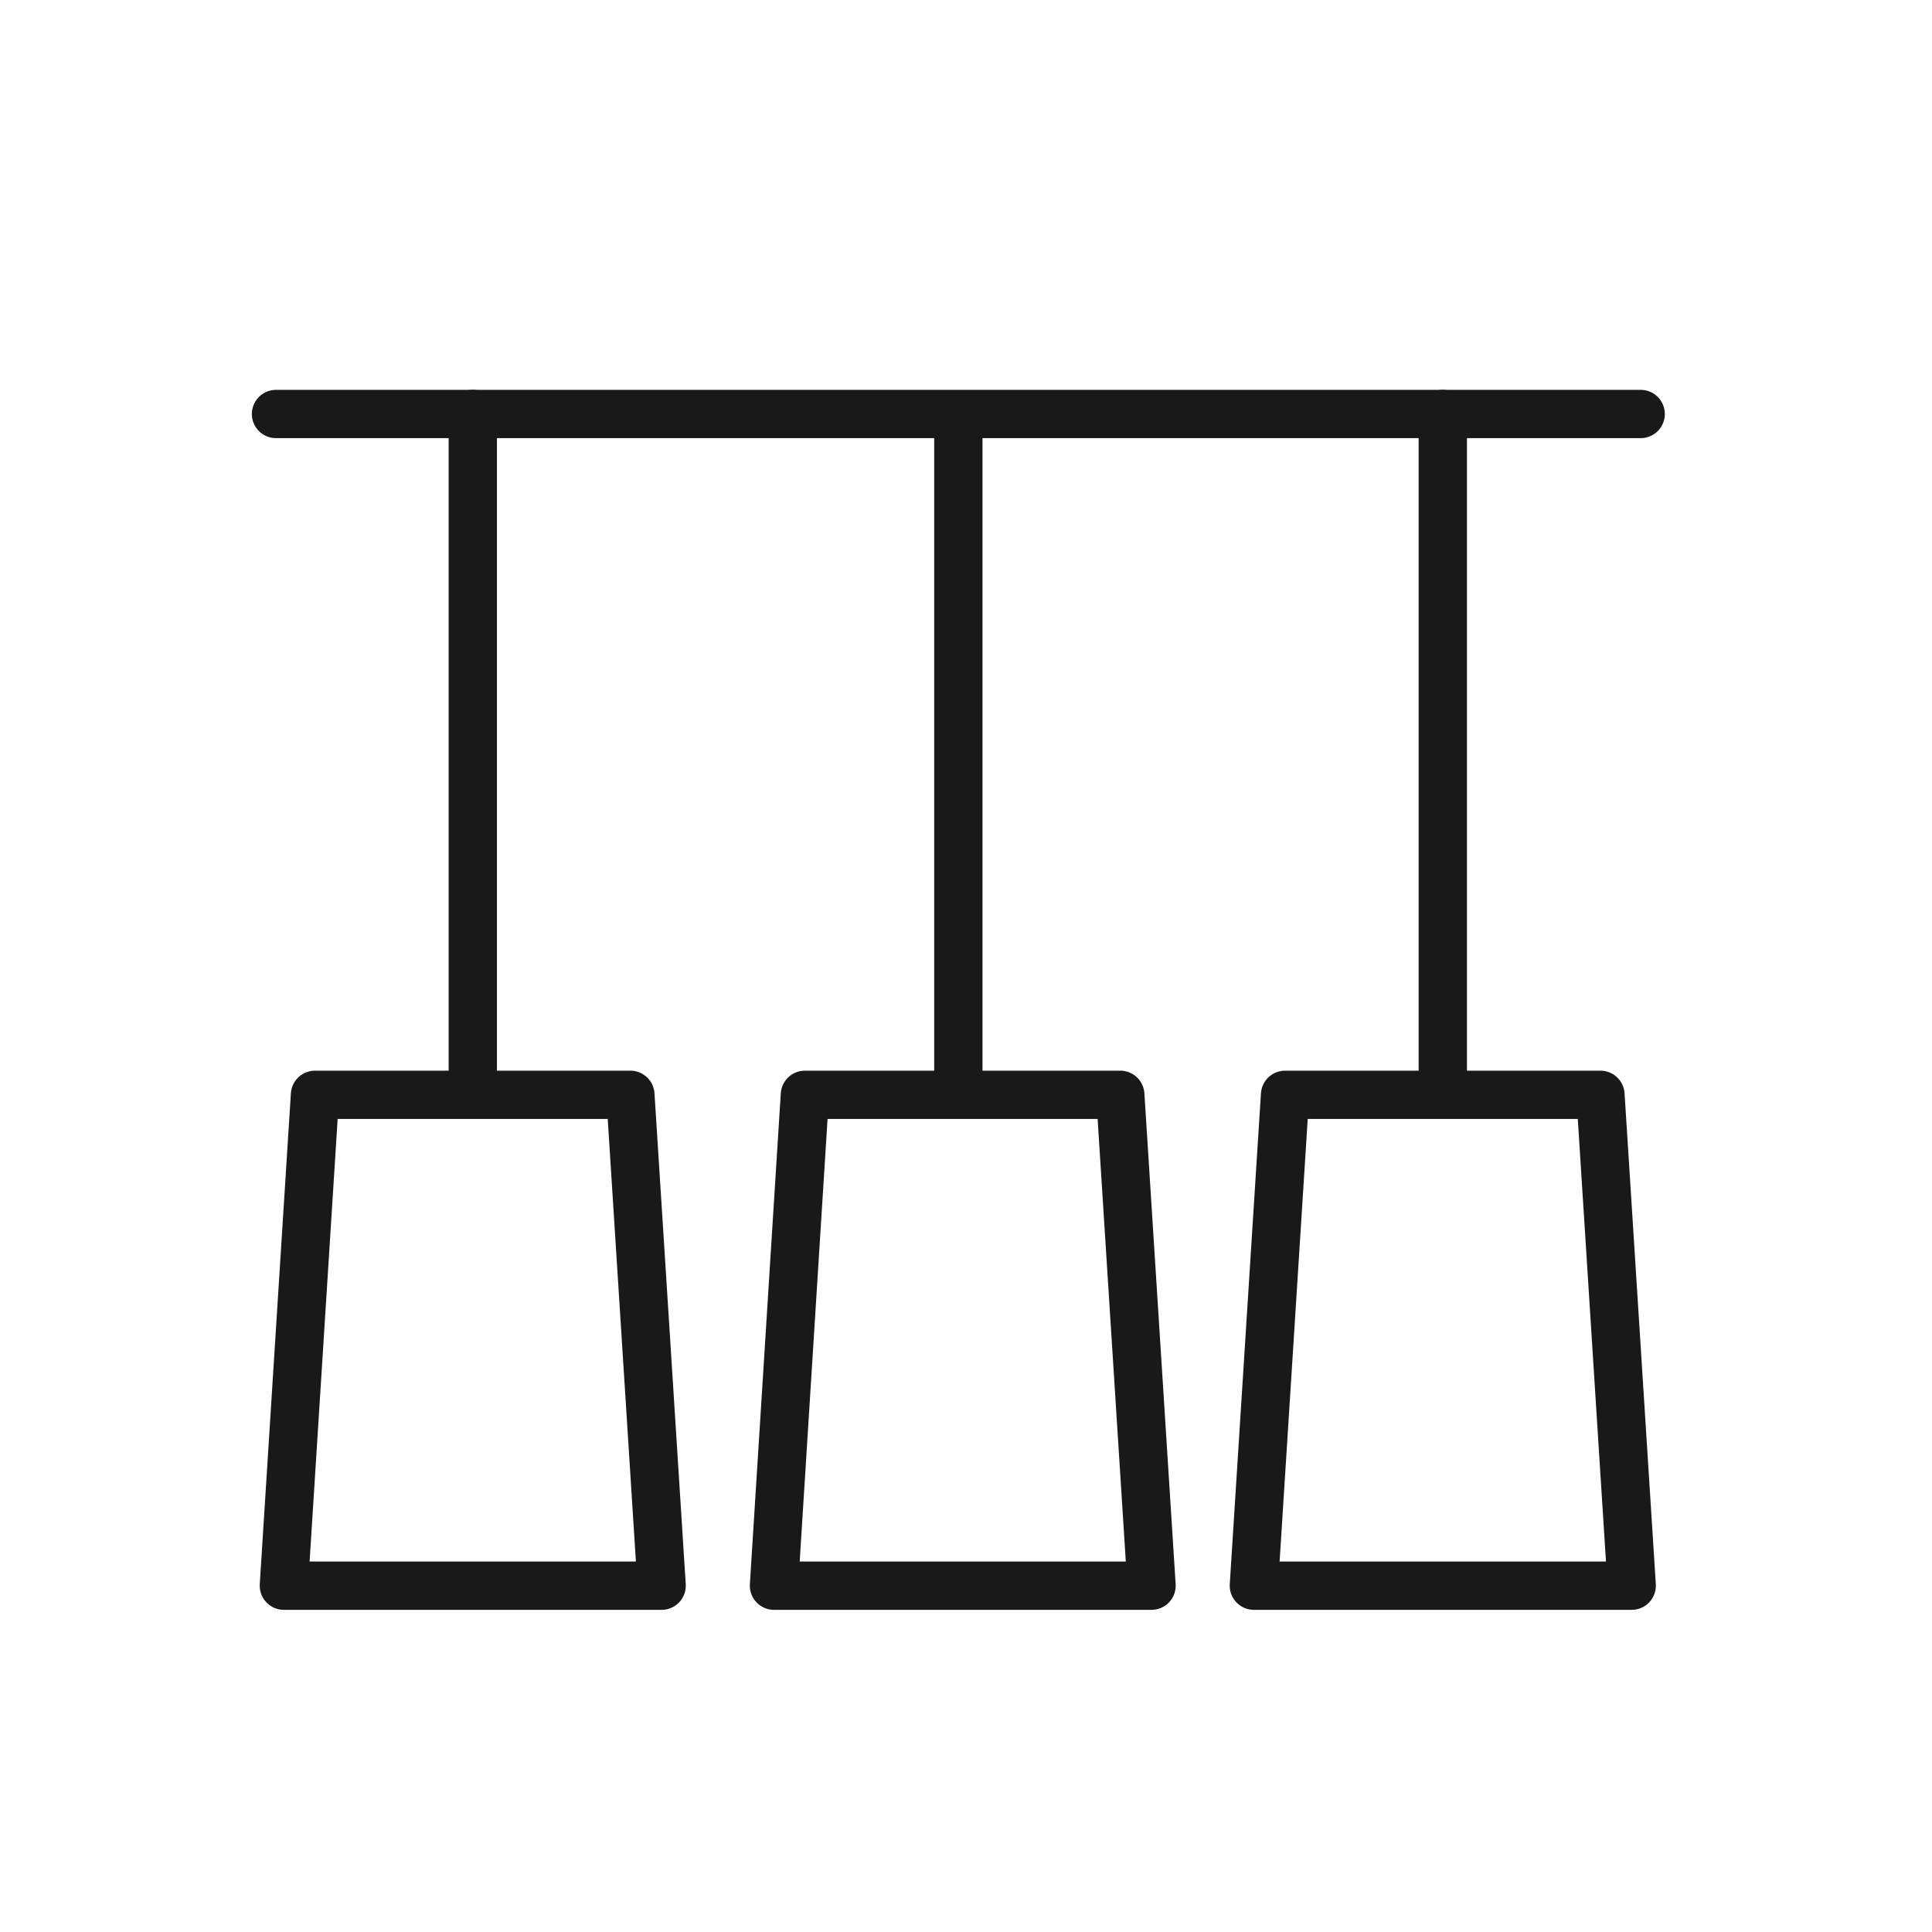 <svg xmlns="http://www.w3.org/2000/svg" xmlns:xlink="http://www.w3.org/1999/xlink" width="28" height="28" viewBox="0 0 28 28"><defs><style>.a,.c,.d{fill:none;stroke:#191919;stroke-width:0.7px;}.b{clip-path:url(#a);}.c{stroke-linecap:round;stroke-miterlimit:10;}.d{stroke-linejoin:round;}</style><clipPath id="a"><rect class="a" width="28" height="28"/></clipPath></defs><g class="b"><g transform="translate(4 6)"><line class="c" x2="19.778"/><line class="c" y2="9.81" transform="translate(2.852 0)"/><line class="c" y2="9.548" transform="translate(9.889 0.263)"/><line class="c" y2="9.81" transform="translate(16.91 0)"/><path class="d" d="M-31.775-177.908H-26.3l-.453-7.114h-4.571Z" transform="translate(31.889 194.889)"/><path class="d" d="M-24.672-177.908H-19.2l-.453-7.114h-4.571Z" transform="translate(31.889 194.889)"/><path class="d" d="M-17.717-177.908h5.476l-.453-7.114h-4.571Z" transform="translate(31.889 194.889)"/></g></g></svg>